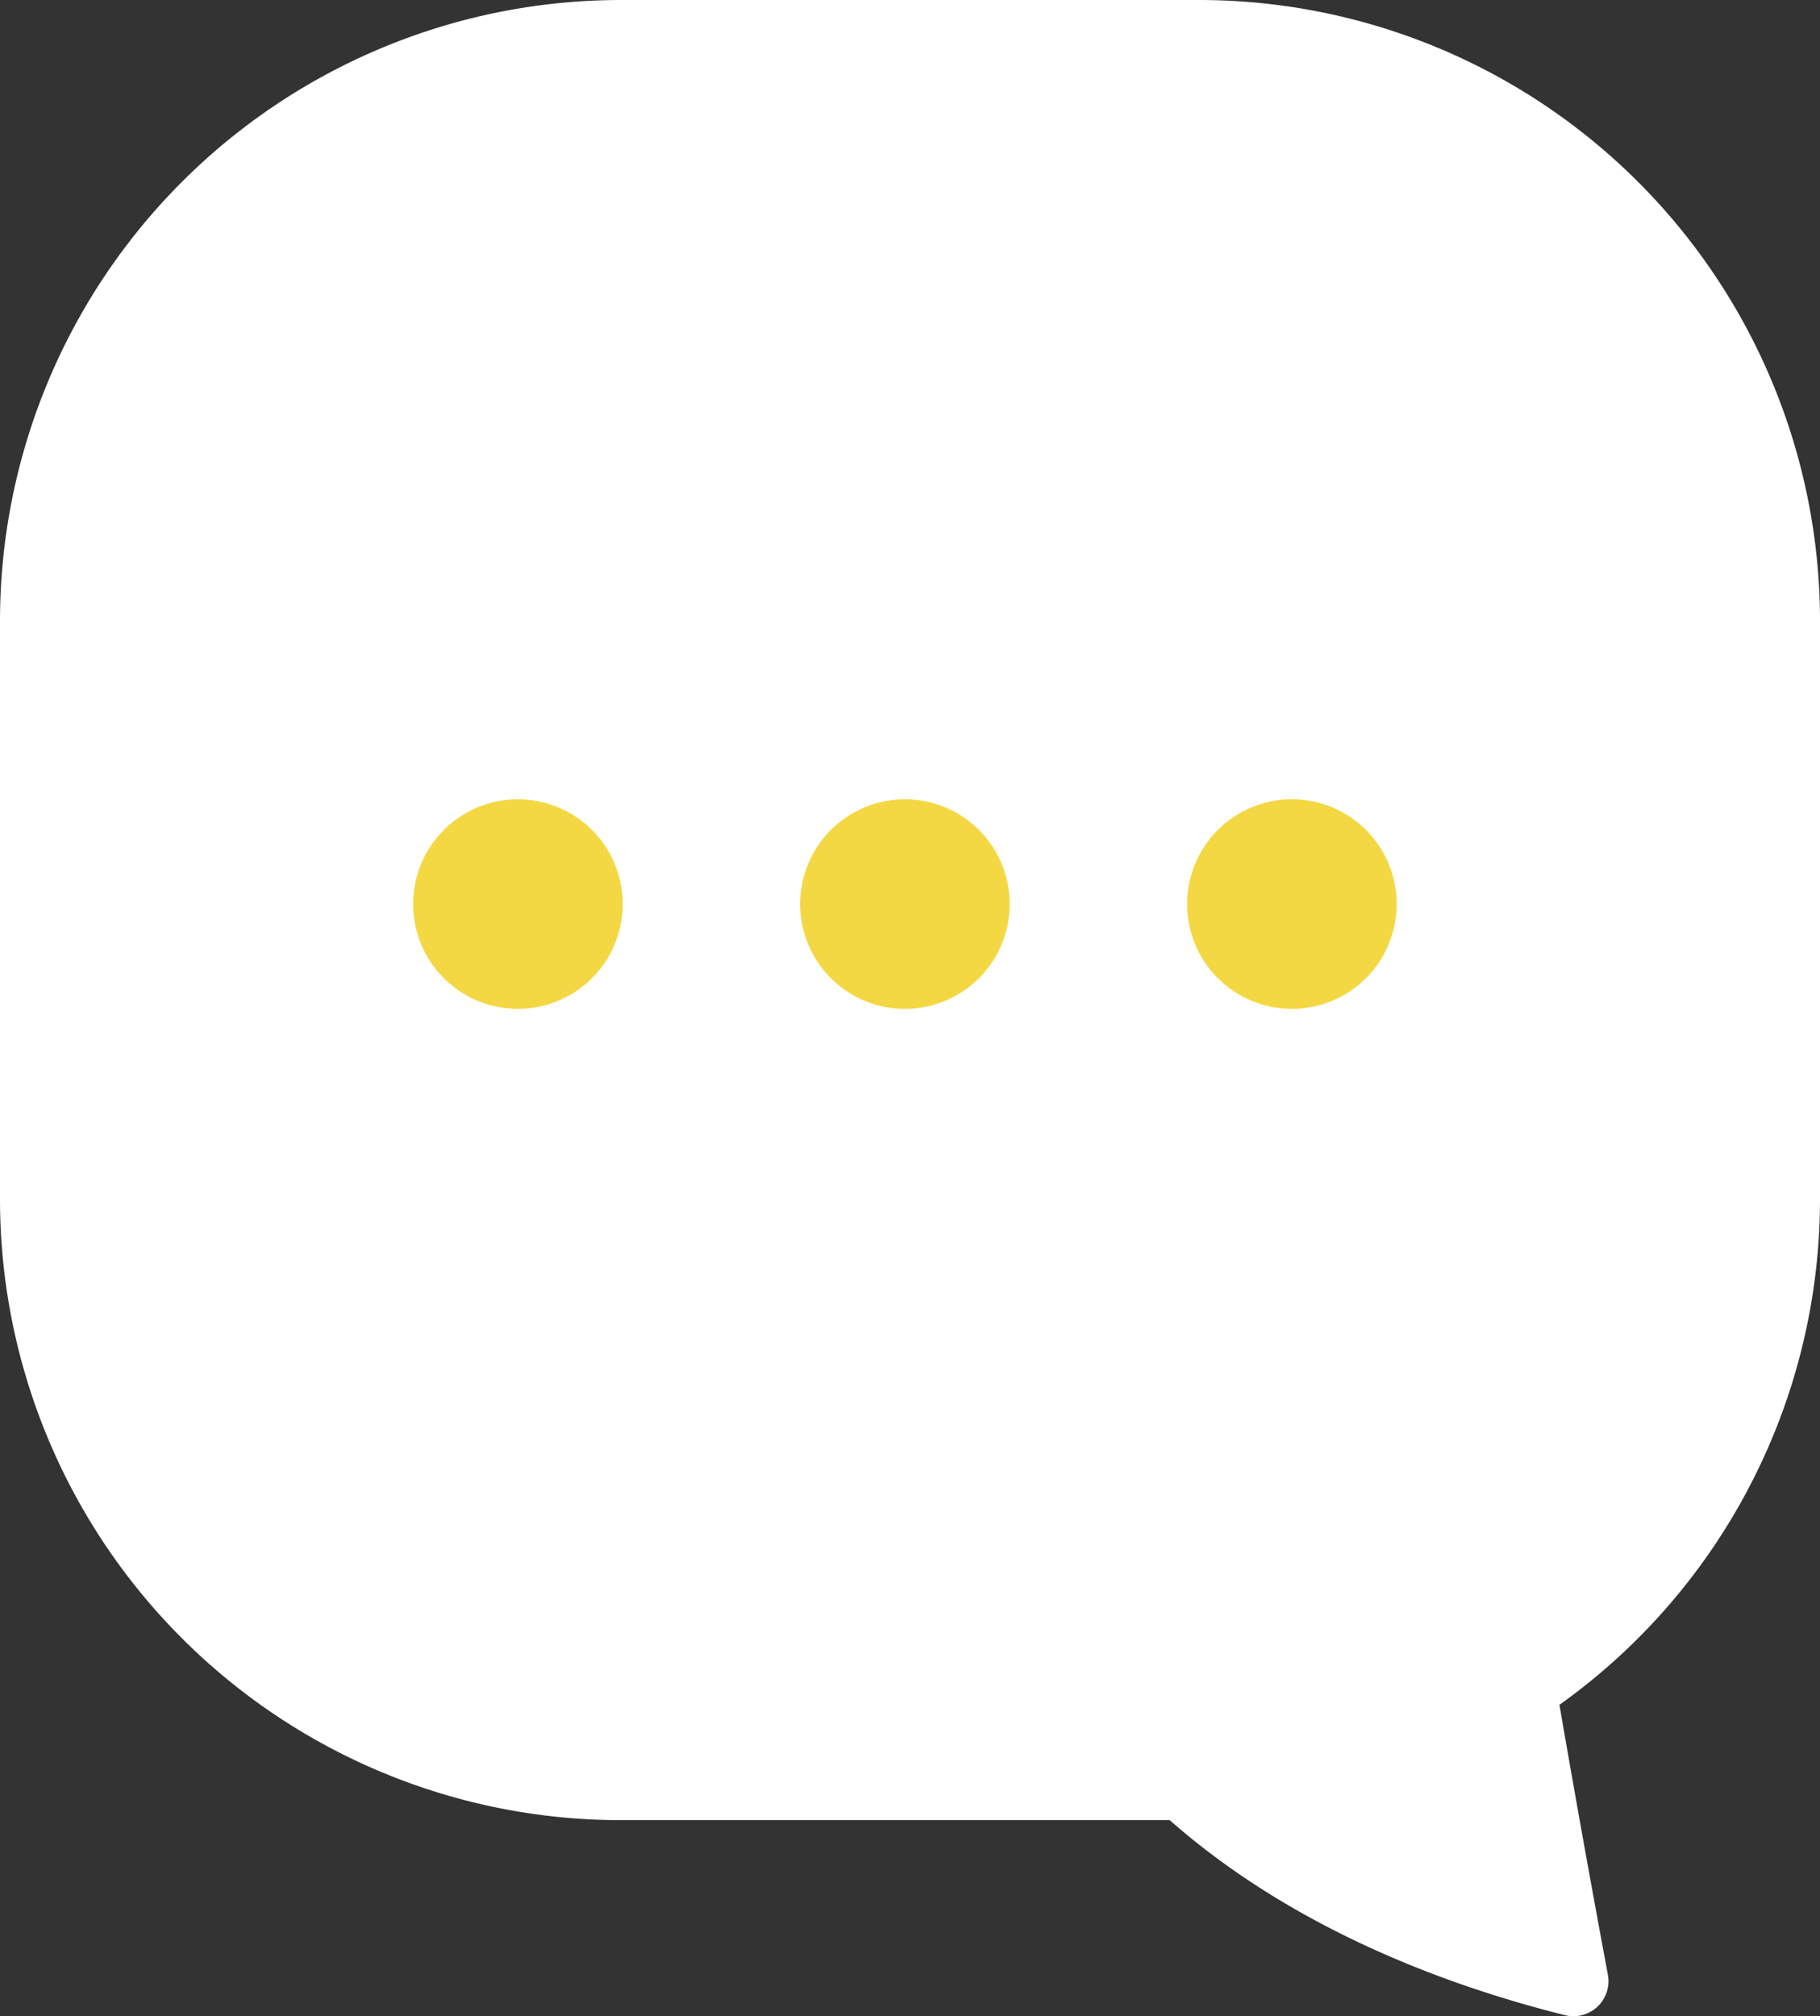 <svg id="グループ_2000" data-name="グループ 2000" xmlns="http://www.w3.org/2000/svg" width="35.975" height="39.851"><rect width="100%" height="100%" fill="#333333" stroke="none"/><defs><clipPath id="clip-path"><rect id="長方形_96" data-name="長方形 96" width="35.975" height="39.851" fill="none"/></clipPath></defs><g id="グループ_1503" data-name="グループ 1503" clip-path="url(#clip-path)"><path id="パス_839" data-name="パス 839" d="M125.606 183.811c1.052 1.292 3.7 3.813 9.079 5.163a.693.693 0 00.851-.8 388.806 388.806 0 01-1.285-7.264.691.691 0 00-.891-.544l-7.424 2.349a.691.691 0 00-.33 1.094" transform="translate(-103.754 -149.145)" fill="#fff"/><path id="パス_840" data-name="パス 840" d="M23.7 35.975H12.276A12.276 12.276 0 010 23.7V12.276A12.276 12.276 0 0112.276 0H23.7a12.276 12.276 0 0112.275 12.276V23.7A12.276 12.276 0 0123.7 35.975" fill="#fff"/><path id="パス_841" data-name="パス 841" d="M51.362 93.411a2.071 2.071 0 11-2.07-2.07 2.07 2.07 0 012.07 2.07" transform="translate(-39.054 -75.543)" fill="#f4d843"/><path id="パス_842" data-name="パス 842" d="M95.59 93.411a2.071 2.071 0 11-2.07-2.07 2.07 2.07 0 012.07 2.07" transform="translate(-75.632 -75.543)" fill="#f4d843"/><path id="パス_843" data-name="パス 843" d="M139.818 93.411a2.071 2.071 0 11-2.07-2.07 2.07 2.07 0 012.07 2.07" transform="translate(-112.211 -75.543)" fill="#f4d843"/></g></svg>